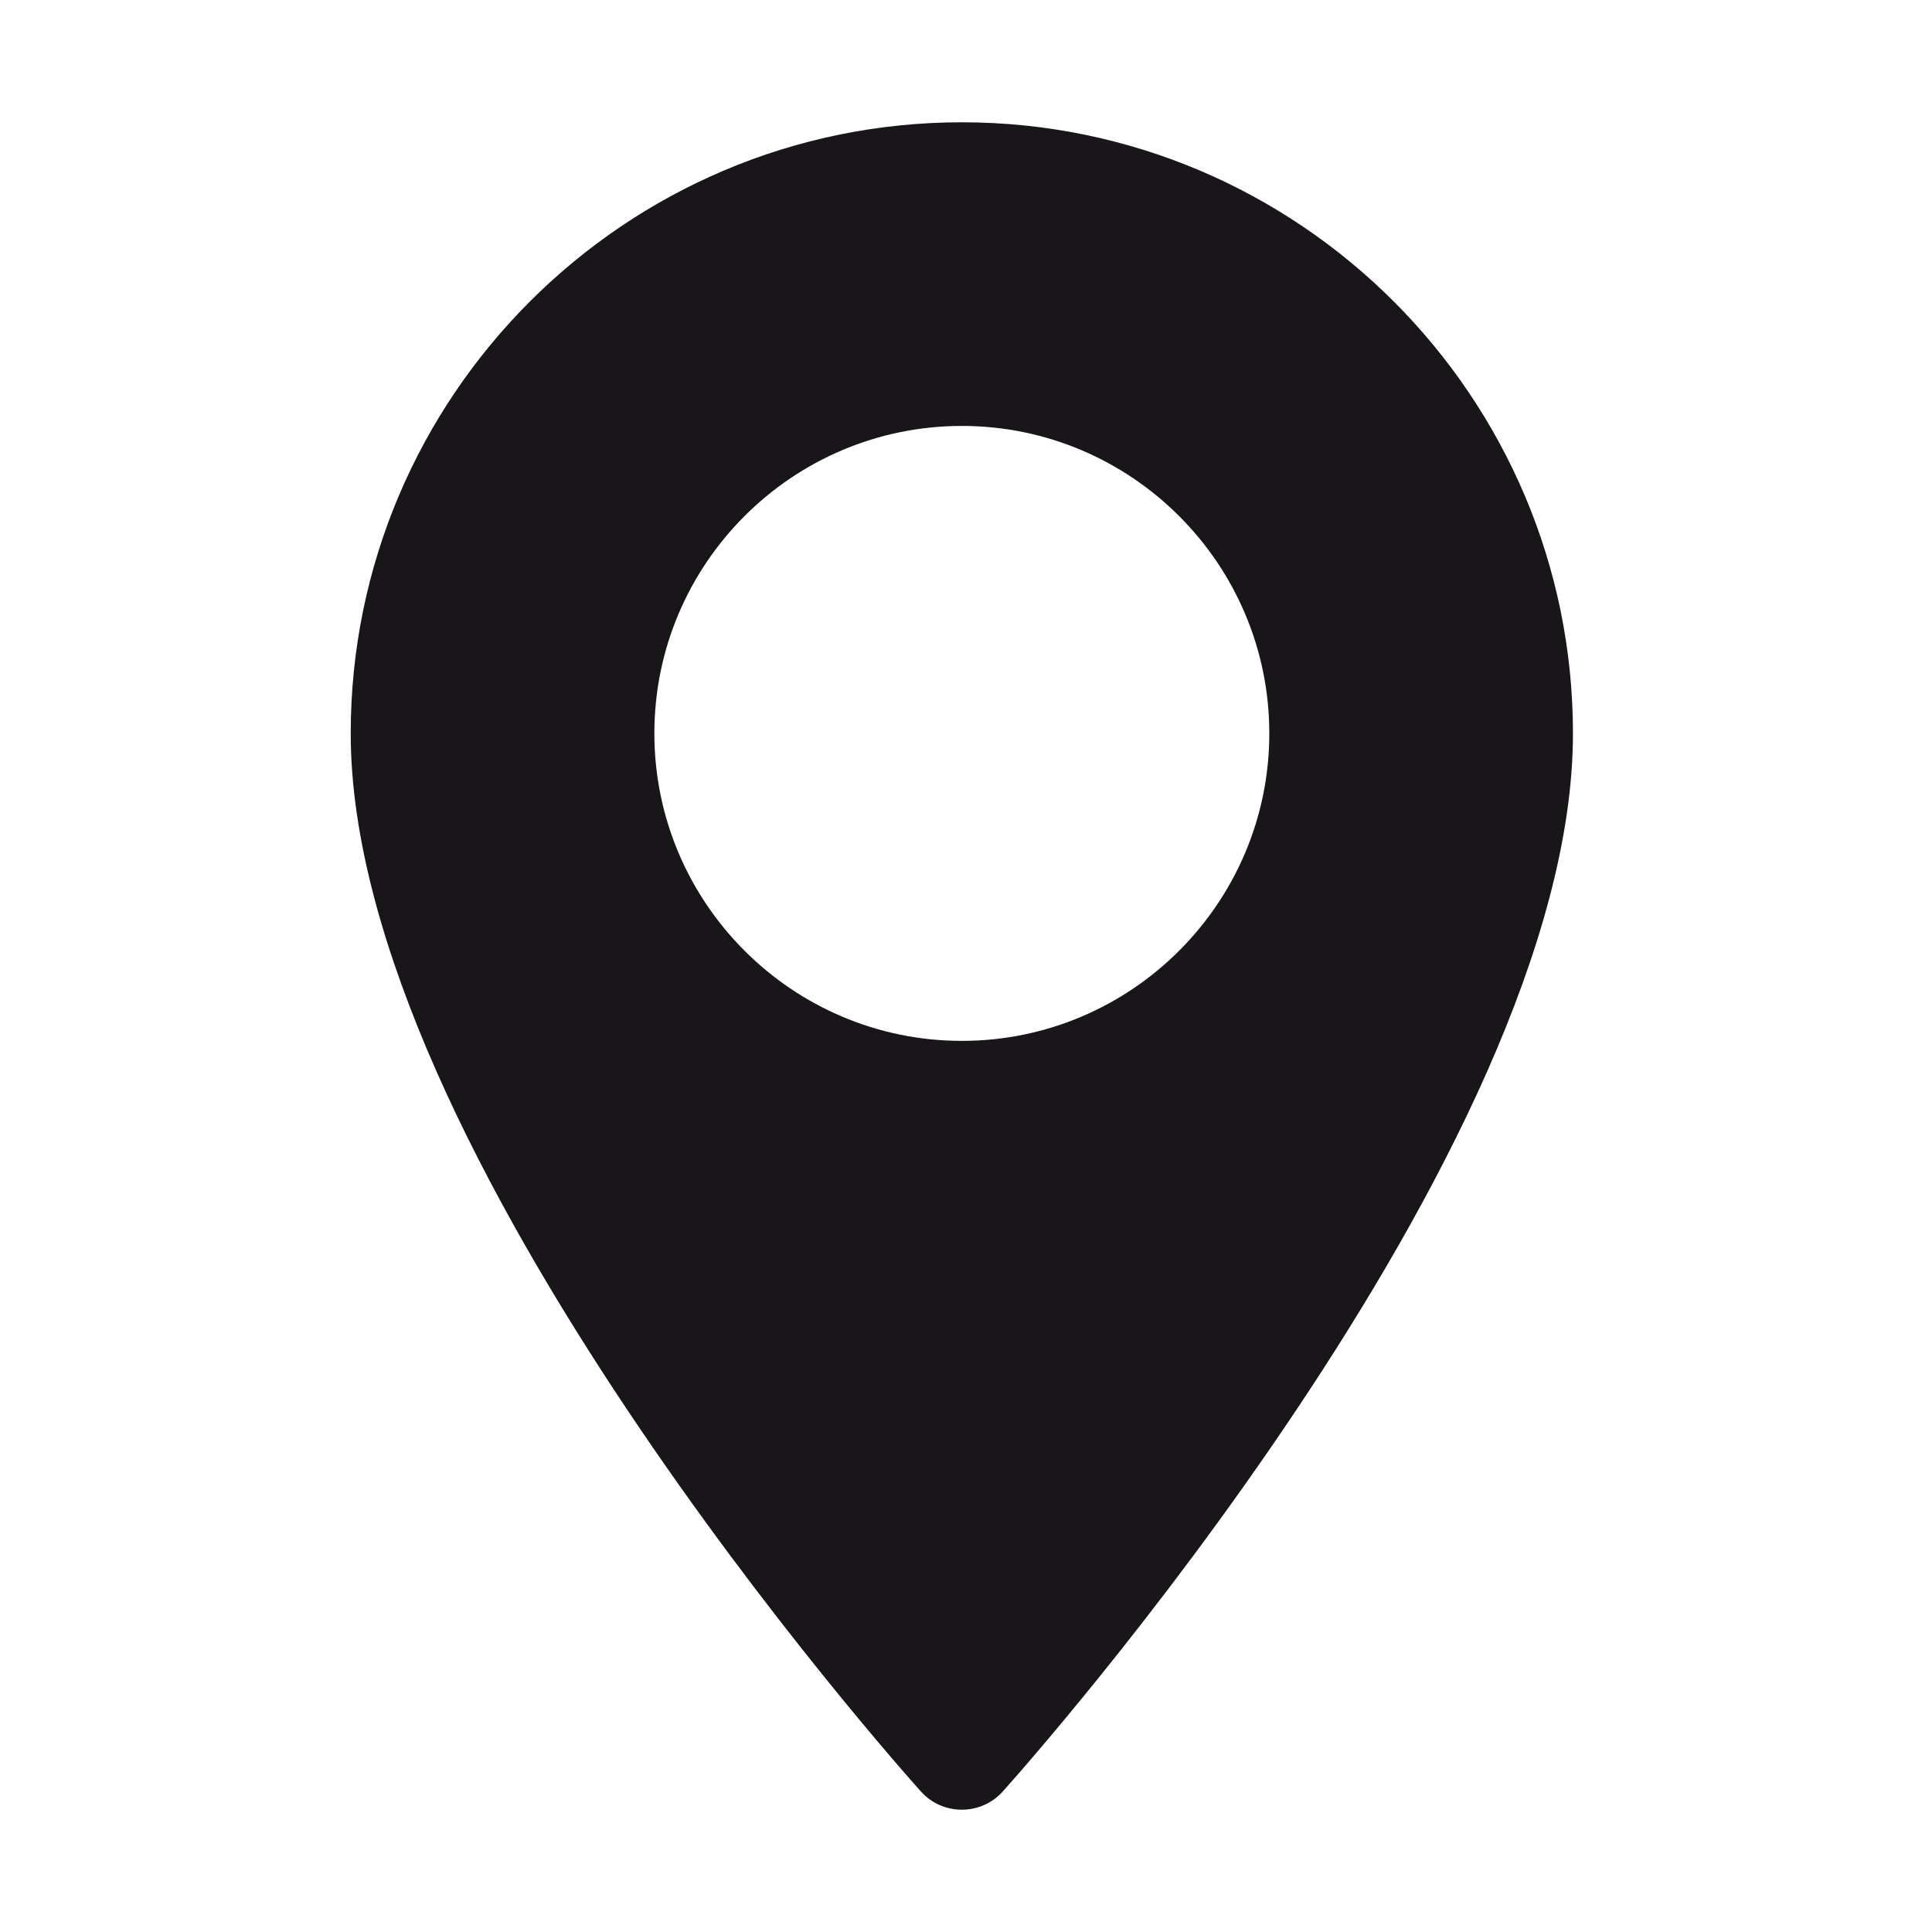 <?xml version="1.0" encoding="utf-8"?>
<!-- Generator: Adobe Illustrator 15.0.0, SVG Export Plug-In . SVG Version: 6.00 Build 0)  -->
<!DOCTYPE svg PUBLIC "-//W3C//DTD SVG 1.1//EN" "http://www.w3.org/Graphics/SVG/1.1/DTD/svg11.dtd">
<svg version="1.1" id="Livello_1" xmlns="http://www.w3.org/2000/svg" xmlns:xlink="http://www.w3.org/1999/xlink" x="0px" y="0px"
	 width="300px" height="300px" viewBox="0 0 300 300" enable-background="new 0 0 300 300" xml:space="preserve">
<g>
	<g>
		<path fill="#19161A" d="M149.354,18.988c-52.326,0-94.895,42.57-94.895,94.895c0,64.937,84.921,160.268,88.537,164.294
			c3.396,3.782,9.325,3.776,12.716,0c3.614-4.026,88.536-99.357,88.536-164.294C244.248,61.559,201.679,18.988,149.354,18.988z
			 M149.354,161.627c-26.326,0-47.744-21.418-47.744-47.744s21.418-47.744,47.744-47.744c26.325,0,47.743,21.418,47.743,47.744
			S175.68,161.627,149.354,161.627z"/>
	</g>
</g>
</svg>
